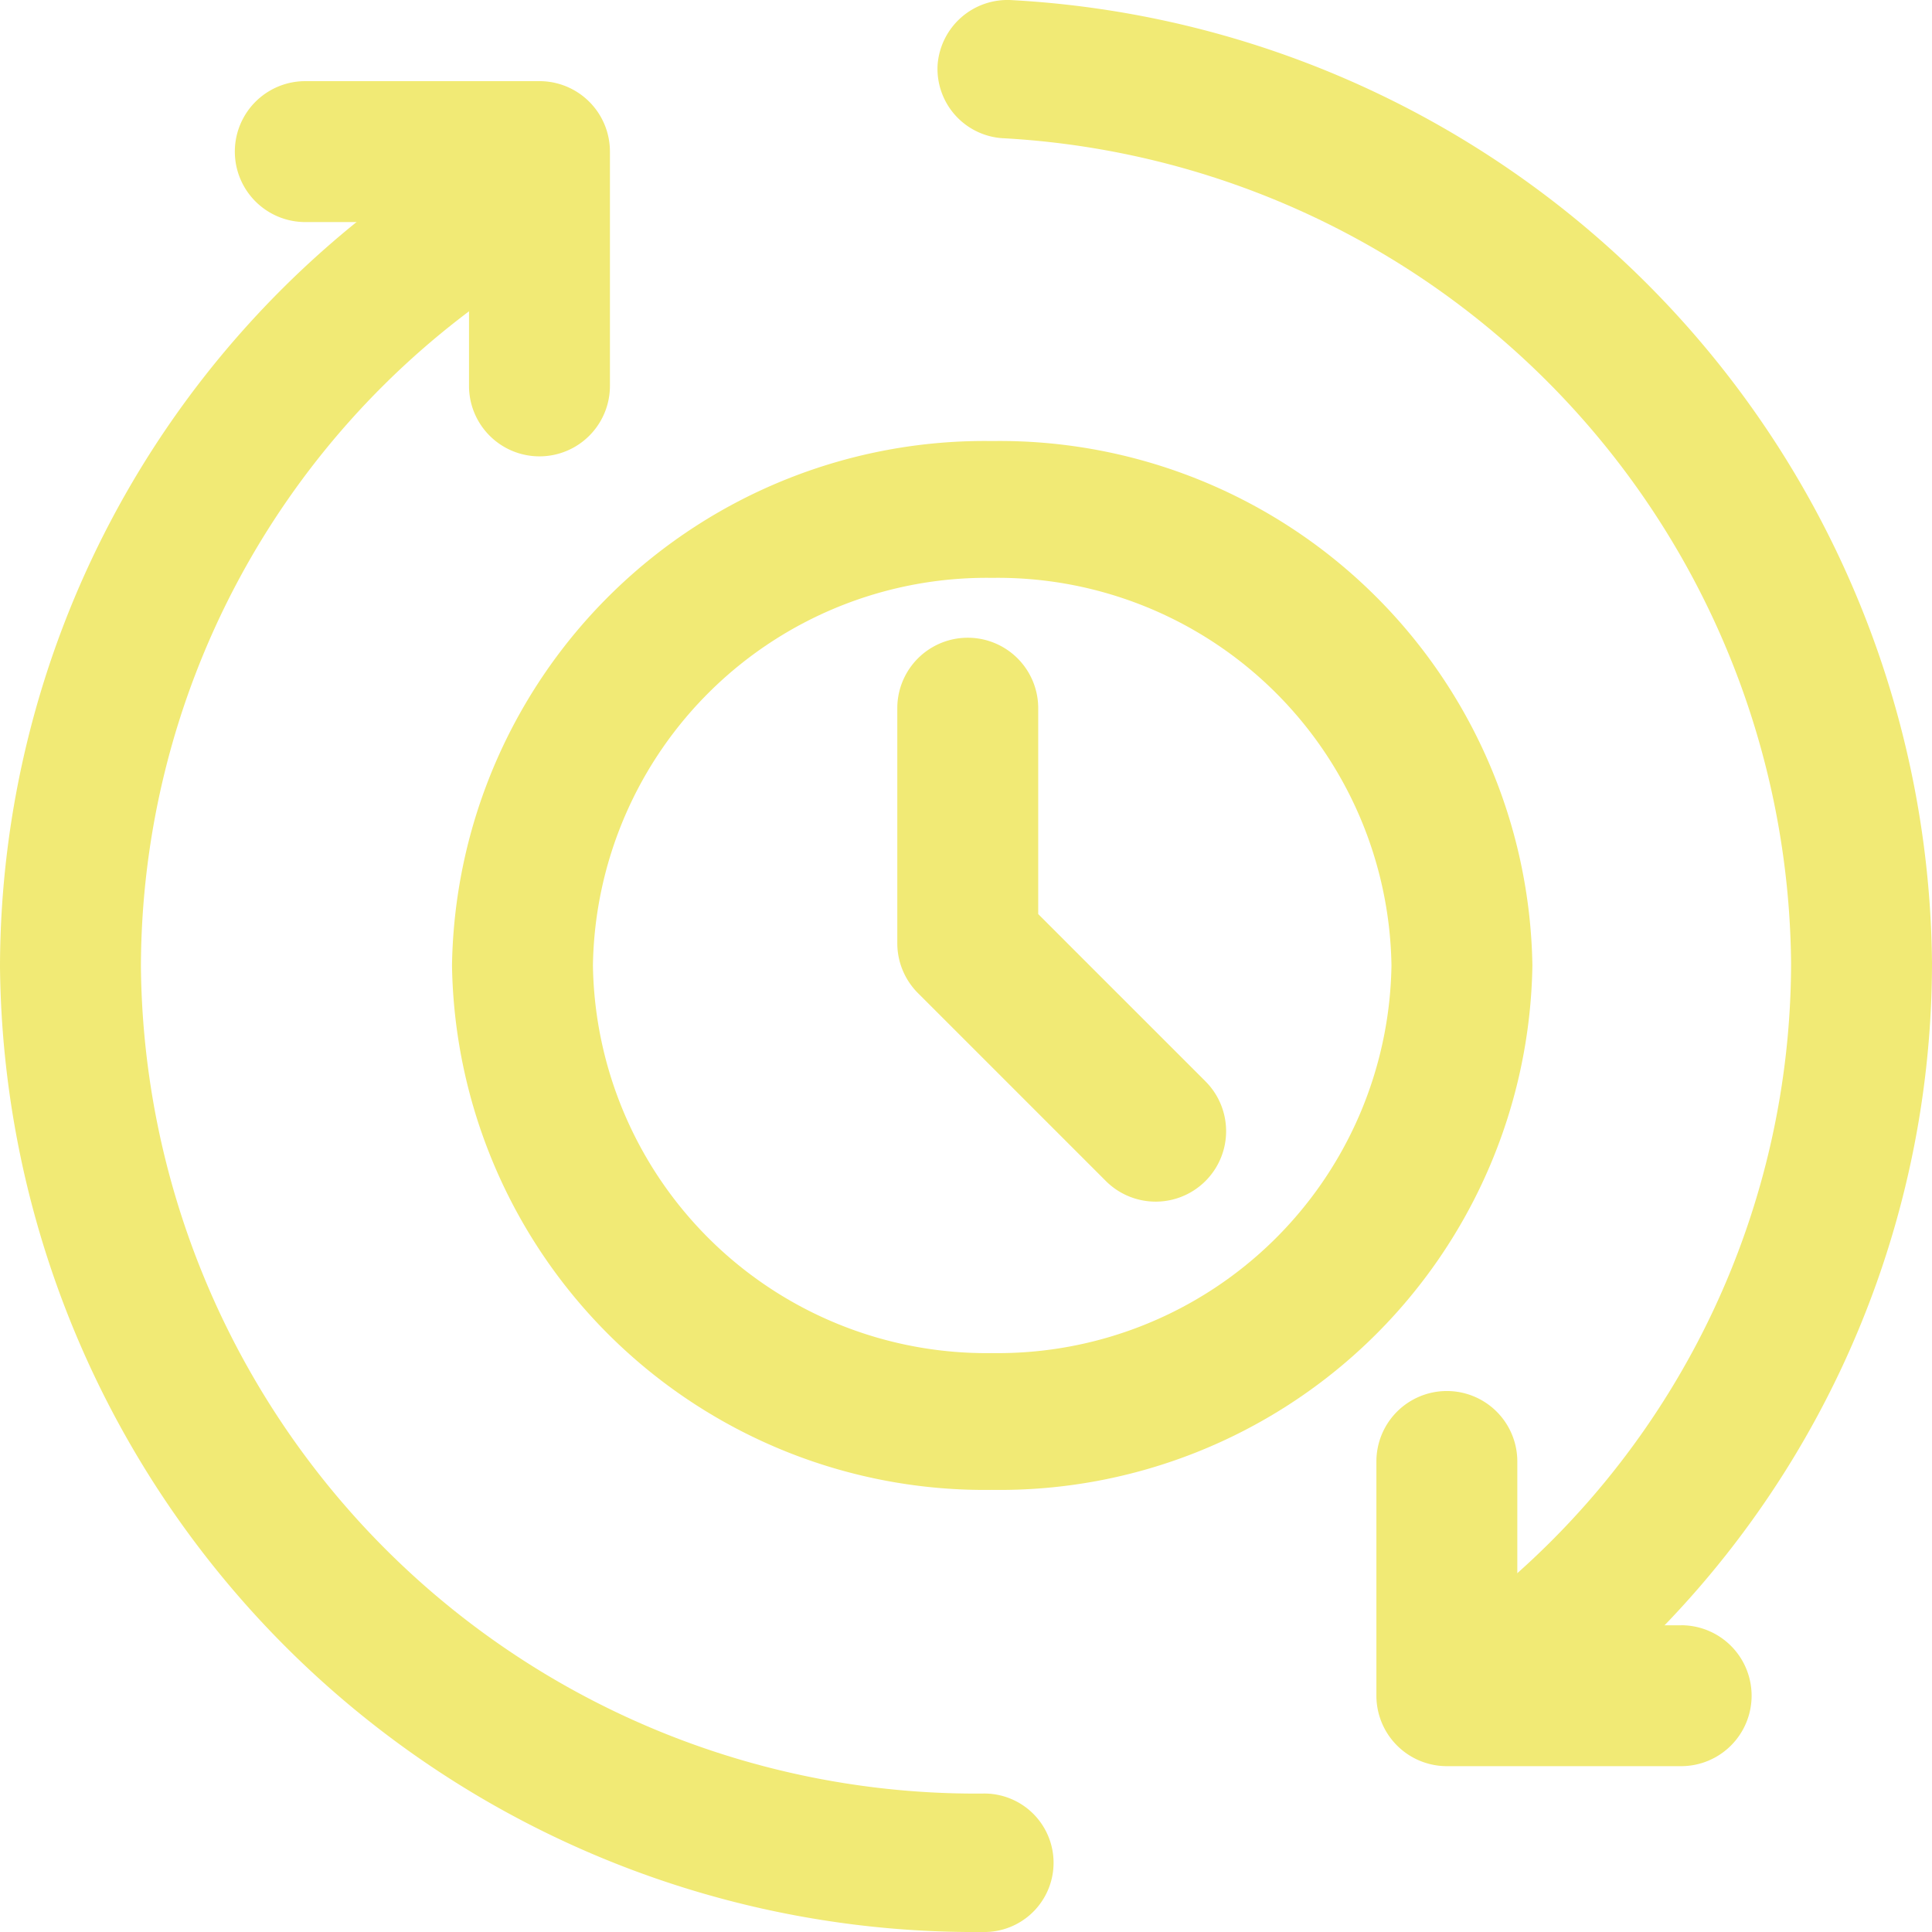 <?xml version="1.0" encoding="UTF-8"?> <svg xmlns="http://www.w3.org/2000/svg" width="50" height="50" viewBox="0 0 50 50"><g id="Icon" transform="translate(-1.54 -1.549)"><path id="Path_409" data-name="Path 409" d="M26.972,45.467a21.607,21.607,0,0,1-21.785-21.4A21.281,21.281,0,0,1,14.45,6.553a1.773,1.773,0,0,0,.442-2.5,1.845,1.845,0,0,0-2.541-.435A24.84,24.84,0,0,0,1.54,24.064,25.224,25.224,0,0,0,26.972,49.05a1.792,1.792,0,1,0,0-3.583Z" transform="translate(0 2.499)" fill="#f1ea75" fill-rule="evenodd"></path><path id="Path_410" data-name="Path 410" d="M13.584,5.127A21.573,21.573,0,0,1,33.963,26.475,21.188,21.188,0,0,1,26.3,42.76a1.77,1.77,0,0,0-.2,2.526,1.846,1.846,0,0,0,2.57.2A24.737,24.737,0,0,0,37.61,26.475a25.186,25.186,0,0,0-23.8-24.922,1.814,1.814,0,0,0-1.935,1.674,1.8,1.8,0,0,0,1.7,1.9Z" transform="translate(13.93 0)" fill="#f1ea75" fill-rule="evenodd"></path><path id="Path_411" data-name="Path 411" d="M24.433,22.755h-4.24v-4.24a1.823,1.823,0,0,0-3.647,0v6.064A1.824,1.824,0,0,0,18.369,26.4h6.064a1.823,1.823,0,1,0,0-3.647Z" transform="translate(20.615 20.857)" fill="#f1ea75" fill-rule="evenodd"></path><path id="Path_412" data-name="Path 412" d="M5.863,6.06H10.1V10.3a1.823,1.823,0,1,0,3.647,0V4.236a1.823,1.823,0,0,0-1.823-1.823H5.863a1.823,1.823,0,0,0,0,3.647Z" transform="translate(3.578 1.236)" fill="#f1ea75" fill-rule="evenodd"></path><path id="Path_413" data-name="Path 413" d="M20.52,6.244A13.787,13.787,0,0,0,6.54,19.816,13.786,13.786,0,0,0,20.52,33.388,13.787,13.787,0,0,0,34.5,19.816,13.789,13.789,0,0,0,20.52,6.244Zm0,3.541A10.191,10.191,0,0,1,30.853,19.816,10.189,10.189,0,0,1,20.52,29.848,10.189,10.189,0,0,1,10.187,19.816,10.191,10.191,0,0,1,20.52,9.785Z" transform="translate(6.698 6.719)" fill="#f1ea75" fill-rule="evenodd"></path><path id="Path_414" data-name="Path 414" d="M11.29,10.317V16.4a1.826,1.826,0,0,0,.535,1.291l4.863,4.863a1.823,1.823,0,1,0,2.577-2.58l-4.328-4.328V10.317a1.823,1.823,0,0,0-3.647,0Z" transform="translate(13.472 9.56)" fill="#f1ea75" fill-rule="evenodd"></path></g></svg> 